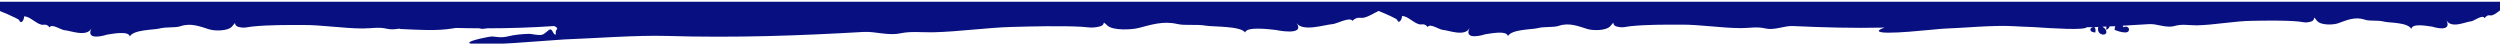 <?xml version="1.0" encoding="UTF-8"?> <!-- Generator: Adobe Illustrator 24.0.1, SVG Export Plug-In . SVG Version: 6.00 Build 0) --> <svg xmlns="http://www.w3.org/2000/svg" xmlns:xlink="http://www.w3.org/1999/xlink" id="Layer_1" x="0px" y="0px" viewBox="0 0 1440 25.1" style="enable-background:new 0 0 1440 25.1;" xml:space="preserve"> <style type="text/css"> .st0{fill:#080F80;} </style> <g> <path class="st0" d="M-11.1,1.5C-9,5.9-12.3,6-6.4,7.3c0,0,1-2.9,1.2-2.8c2.8,0.6,16.6,6.5,16.3,7.2c0.8,2.4,2.8,0.2,2.8-2.3 c3.4,0.1,6.4,3.9,9.9,4.8c1.5,0.4,2.8-0.9,4.8,1.6c1-2.5,6.9,1.6,8.6,1.6c3.3,0.2,12.8,4.2,15.5-1.1c-3.9,7.9,9.3,3.6,8.7,3.7 c2.8-0.4,12.7-2.5,13.4,1c1.9-3.9,13.8-3.8,16.7-4.5c4.5-1.2,9-0.3,12.5-1.4c6-2.1,11.6,0.3,16.5,1.8c3.1,1,10.9,1.1,13.2-1.7 c3.3-3.9,0.1-0.6,3.7,0.3c3.4,0.9,4.9,0.1,7.8-0.2c9.5-1,20.7-0.9,29.2-0.9c10.7-0.1,23.6,2,34.5,2c5.4,0,9.2-1,14.1,0.2 c2.3,0.5,4.6,0.3,6.9-0.1c0.3,0.1,0.5,0.1,0.7,0.2c10.8,0.5,20.9,1.2,30-0.3c0.7-0.1,1.4-0.2,2-0.3c4.4,0.1,8.9,0.2,13.4,0.2 c0.8,0.2,1.6,0.4,2.3,0.3c0.3,0,1.2-0.1,2.5-0.3c12.5,0,25.2-0.4,38.4-1.3c1,0.4,1.7,0.9,1.8,1.6c-0.8,0.7-1.1,1.8-0.8,3.2 c-1.5,0.8-1.9-3.4-3.5-2.8c-1.1,0.4-2.9,2.6-4.4,3c-2.3,0.6-6.1-0.6-7.8-0.5c-3.7,0.1-8,0.5-11.7,1.4c-4.2,1.1-7.2,0.2-9.5,0.1 c-0.7-0.1-13.1,2.3-13,3.6c0.1,2.9,49.2-1.7,55-1.9c16.9-0.6,41.1-2.5,58.7-2c40,1.2,77.2-0.2,113.4-2.3c6.6-0.4,14.2,2.3,21.1,0.8 c6.6-1.3,11.7-0.5,18.9-0.6c14.6-0.3,31.9-2.8,46.2-3.1c11.4-0.3,26.4-0.7,39.1-0.1c3.9,0.2,5.9,1,10.5-0.1 c4.7-1.1,0.5-4.3,4.9-0.4c3.2,2.7,13.6,2.3,17.8,1.2c6.7-1.7,14-4.2,22.1-2.3c4.6,1.1,10.7,0,16.7,1c3.9,0.7,19.9,0.1,22.5,3.9 c0.8-3.6,14.3-1.8,18-1.4c-0.8-0.1,17,3.7,11.6-4c3.6,5.2,16.3,0.9,20.7,0.6c2.3-0.1,10.1-4.4,11.5-1.9c2.8-2.7,4.4-1.4,6.5-1.8 c3.1-0.7,5.8-2.6,8.6-3.9c4.9,2,10.9,4.7,10.7,5.2c0.7,2.4,2.7,0.2,2.8-2.3c3.4,0.1,6.4,3.9,9.9,4.8c1.5,0.4,2.8-0.9,4.9,1.6 c1-2.5,6.9,1.6,8.6,1.6c3.3,0.2,12.8,4.2,15.5-1.1c-3.9,7.9,9.3,3.6,8.7,3.7c2.8-0.4,12.7-2.5,13.4,1c1.9-3.9,13.8-3.8,16.7-4.5 c4.5-1.2,9-0.3,12.5-1.4c6-2.1,11.6,0.3,16.5,1.8c3.1,1,10.9,1.1,13.3-1.7c3.3-3.9,0.1-0.6,3.7,0.3c3.5,0.9,4.9,0.1,7.8-0.2 c9.5-1,20.7-0.9,29.2-0.9c10.7-0.1,23.6,2,34.5,2c5.4,0,9.2-1,14.1,0.2c5.2,1.2,10.8-1.6,15.7-1.4c17.3,0.8,34.8,1.3,52.9,0.9 c-1.8,0.6-3.4,1.4-3.3,1.9c0.1,2.9,33.8-1.2,37.7-1.3c11.6-0.4,28.1-2.1,40.2-1.4c3.7,0.2,7.4,0.4,11.1,0.5 c11.8,0.8,29.4,1.9,30.8,0.1c1.2,0,2.5-0.1,3.7-0.1c-2.3,0.4-2.5,3,1.2,3.1c0.3-1.6,0.1-2.6-0.6-3.1c0.8,0,1.6,0,2.4-0.1 c-0.1,0.2-0.2,0.3-0.2,0.6c-0.8,4.8,6.5,5,4.4,1c-0.3-0.5-1.1-1.3-2-1.7c0.8,0,1.6-0.1,2.4-0.1c-0.1,0.4-0.1,1-0.1,1.8 c0.4,0,1.7-0.7,1.9-1.9c1.1,0,2.3-0.1,3.3-0.1c-0.2,0.6-0.4,1.2-0.4,2.1c0,0,9.3,3.9,8.2-0.9c-0.8-1-1.7-1.2-2.7-0.7 c0,0.1,0,0.1-0.3,0.1c-0.2-0.3-0.3-0.6-0.6-0.9c5.1-0.3,10.2-0.6,15.3-0.9c4.5-0.3,9.7,2.4,14.5,1.1c4.5-1.3,8-0.4,13-0.4 c10-0.2,21.8-2.5,31.7-2.6c7.8-0.1,18.1-0.4,26.9,0.4c2.7,0.3,4,1,7.2,0c3.2-1,0.3-4.3,3.4-0.4c2.2,2.7,9.4,2.4,12.2,1.4 c4.5-1.6,9.6-4,15.2-2.1c3.1,1.1,7.3,0.1,11.4,1.2c2.7,0.7,13.6,0.3,15.5,4.2c0.5-3.6,9.7-1.6,12.3-1.3c-0.5-0.1,11.7,3.9,7.9-3.9 c2.6,5.3,11.2,1,14.2,0.8c1.6-0.1,6.9-4.3,7.8-1.8c1.9-2.6,3-1.3,4.4-1.7c3.2-1,5.9-4.9,9-5c0.1,2.5,2,4.6,2.6,2.3 c-0.2-0.5,4.7-3.1,9-5.1H-11.1V1.5z"></path> <path class="st0" d="M1463,1.5c0.1,0.2,0.1,0.4,0.1,0.4c0.5-0.1,1-0.3,1.4-0.4H1463z"></path> </g> </svg> 